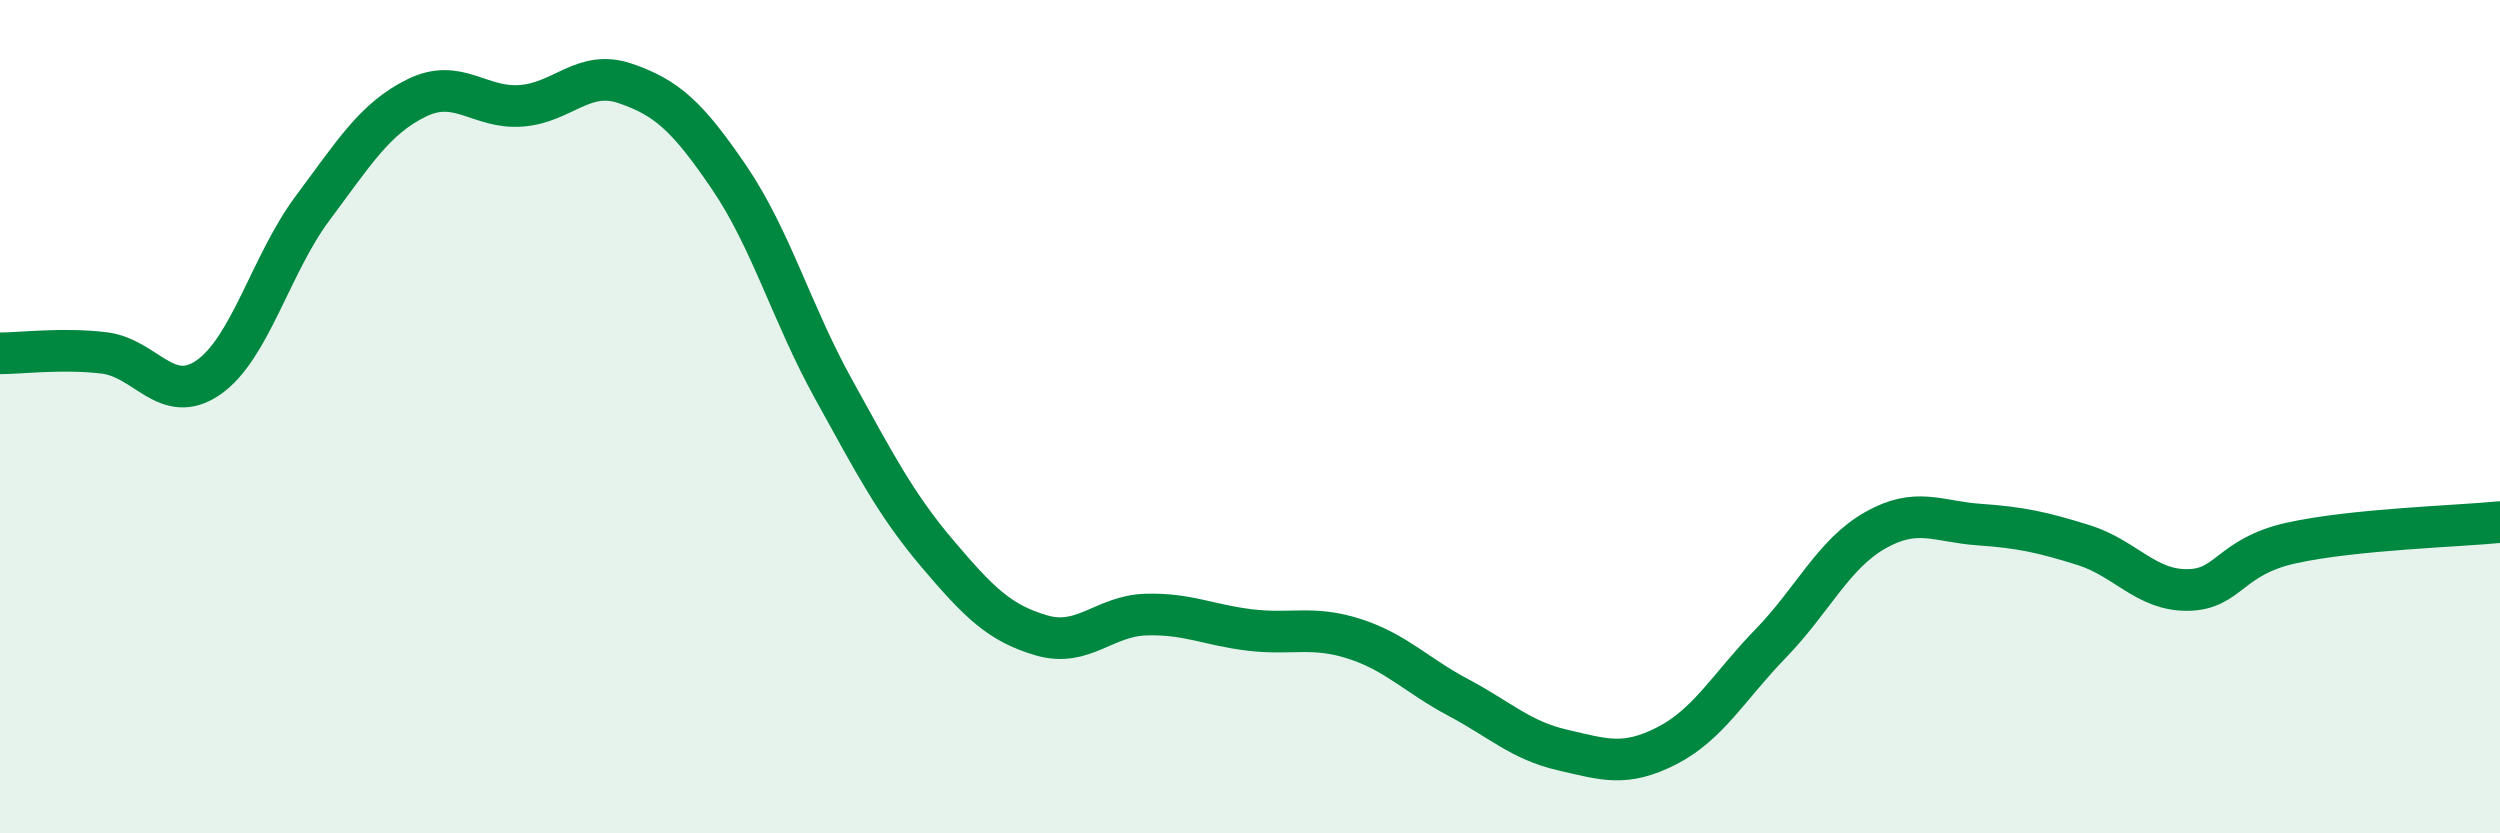 
    <svg width="60" height="20" viewBox="0 0 60 20" xmlns="http://www.w3.org/2000/svg">
      <path
        d="M 0,8.48 C 0.5,8.48 1.5,8.35 2.5,8.47 C 3.5,8.59 4,9.75 5,9.06 C 6,8.37 6.5,6.34 7.5,5 C 8.5,3.66 9,2.84 10,2.35 C 11,1.86 11.5,2.61 12.5,2.54 C 13.5,2.47 14,1.66 15,2 C 16,2.34 16.5,2.79 17.5,4.26 C 18.5,5.73 19,7.52 20,9.33 C 21,11.14 21.5,12.11 22.5,13.29 C 23.5,14.47 24,14.96 25,15.25 C 26,15.54 26.5,14.78 27.5,14.75 C 28.5,14.72 29,15 30,15.12 C 31,15.24 31.5,15.01 32.5,15.33 C 33.5,15.65 34,16.21 35,16.74 C 36,17.27 36.5,17.77 37.5,18 C 38.5,18.23 39,18.41 40,17.9 C 41,17.39 41.5,16.47 42.5,15.44 C 43.5,14.41 44,13.3 45,12.73 C 46,12.16 46.5,12.52 47.5,12.59 C 48.5,12.66 49,12.77 50,13.08 C 51,13.39 51.5,14.17 52.5,14.16 C 53.5,14.15 53.5,13.36 55,13.03 C 56.5,12.7 59,12.63 60,12.53L60 20L0 20Z"
        fill="#008740"
        opacity="0.1"
        stroke-linecap="round"
        stroke-linejoin="round"
      />
      <path
        d="M 0,8.48 C 0.5,8.48 1.5,8.35 2.5,8.47 C 3.5,8.59 4,9.75 5,9.06 C 6,8.37 6.5,6.34 7.5,5 C 8.5,3.66 9,2.84 10,2.35 C 11,1.86 11.5,2.61 12.5,2.54 C 13.5,2.47 14,1.66 15,2 C 16,2.34 16.5,2.79 17.5,4.26 C 18.5,5.73 19,7.52 20,9.33 C 21,11.14 21.5,12.11 22.5,13.29 C 23.5,14.47 24,14.96 25,15.25 C 26,15.54 26.5,14.78 27.5,14.75 C 28.5,14.72 29,15 30,15.12 C 31,15.24 31.5,15.01 32.5,15.33 C 33.5,15.65 34,16.21 35,16.74 C 36,17.27 36.5,17.77 37.5,18 C 38.5,18.23 39,18.41 40,17.9 C 41,17.39 41.5,16.47 42.5,15.44 C 43.5,14.41 44,13.3 45,12.73 C 46,12.16 46.5,12.52 47.5,12.59 C 48.5,12.66 49,12.77 50,13.08 C 51,13.39 51.5,14.17 52.5,14.16 C 53.5,14.15 53.5,13.36 55,13.03 C 56.5,12.7 59,12.63 60,12.53"
        stroke="#008740"
        stroke-width="1"
        fill="none"
        stroke-linecap="round"
        stroke-linejoin="round"
      />
    </svg>
  
